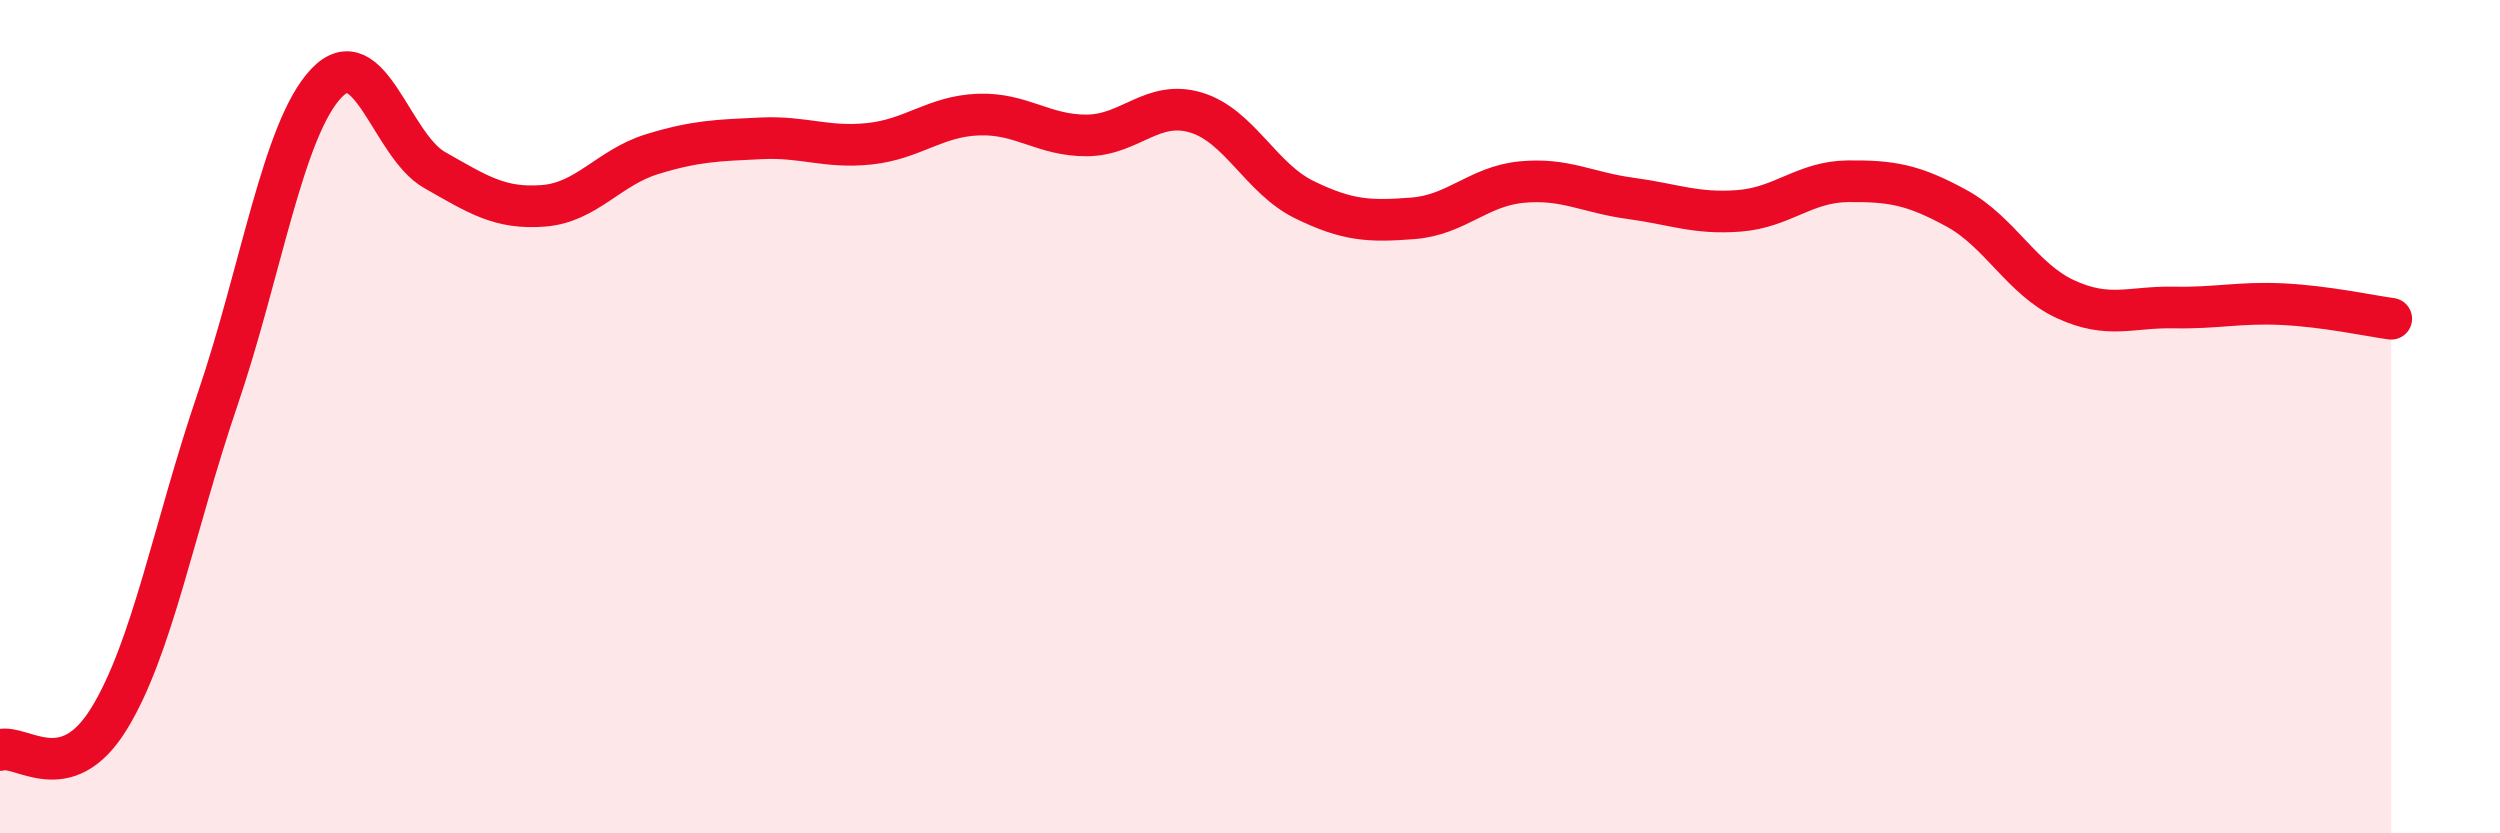 
    <svg width="60" height="20" viewBox="0 0 60 20" xmlns="http://www.w3.org/2000/svg">
      <path
        d="M 0,18 C 0.52,17.85 1.57,18.94 2.61,17.26 C 3.65,15.58 4.18,12.64 5.22,9.59 C 6.26,6.54 6.79,3.1 7.83,2 C 8.87,0.9 9.39,3.49 10.43,4.08 C 11.47,4.67 12,5.02 13.04,4.94 C 14.08,4.86 14.61,4.02 15.65,3.7 C 16.69,3.38 17.22,3.37 18.26,3.32 C 19.3,3.27 19.83,3.56 20.87,3.45 C 21.91,3.34 22.44,2.79 23.48,2.75 C 24.52,2.71 25.05,3.26 26.09,3.25 C 27.13,3.24 27.66,2.39 28.7,2.7 C 29.74,3.01 30.26,4.28 31.3,4.79 C 32.34,5.3 32.87,5.32 33.91,5.24 C 34.95,5.16 35.48,4.47 36.52,4.37 C 37.56,4.27 38.09,4.62 39.13,4.76 C 40.17,4.9 40.7,5.14 41.74,5.06 C 42.78,4.98 43.31,4.36 44.35,4.35 C 45.39,4.34 45.92,4.43 46.96,5 C 48,5.57 48.53,6.7 49.57,7.18 C 50.61,7.66 51.13,7.36 52.17,7.38 C 53.21,7.4 53.74,7.25 54.78,7.3 C 55.82,7.35 56.87,7.58 57.39,7.65L57.39 20L0 20Z"
        fill="#EB0A25"
        opacity="0.1"
        stroke-linecap="round"
        stroke-linejoin="round"
      />
      <path
        d="M 0,18 C 0.52,17.85 1.57,18.94 2.61,17.26 C 3.65,15.58 4.18,12.64 5.22,9.59 C 6.26,6.54 6.79,3.1 7.83,2 C 8.87,0.9 9.39,3.49 10.43,4.08 C 11.47,4.67 12,5.02 13.04,4.94 C 14.08,4.86 14.61,4.02 15.65,3.7 C 16.69,3.38 17.22,3.37 18.26,3.32 C 19.3,3.27 19.83,3.56 20.87,3.45 C 21.91,3.34 22.44,2.79 23.48,2.75 C 24.52,2.71 25.05,3.26 26.09,3.25 C 27.13,3.24 27.66,2.39 28.7,2.7 C 29.74,3.01 30.26,4.28 31.3,4.79 C 32.34,5.3 32.87,5.32 33.91,5.24 C 34.95,5.16 35.48,4.47 36.52,4.37 C 37.56,4.27 38.09,4.62 39.13,4.76 C 40.17,4.9 40.7,5.14 41.74,5.06 C 42.78,4.98 43.31,4.36 44.35,4.35 C 45.39,4.34 45.92,4.43 46.96,5 C 48,5.57 48.53,6.7 49.57,7.18 C 50.61,7.66 51.13,7.36 52.17,7.38 C 53.21,7.4 53.74,7.25 54.78,7.3 C 55.82,7.35 56.87,7.58 57.39,7.65"
        stroke="#EB0A25"
        stroke-width="1"
        fill="none"
        stroke-linecap="round"
        stroke-linejoin="round"
      />
    </svg>
  